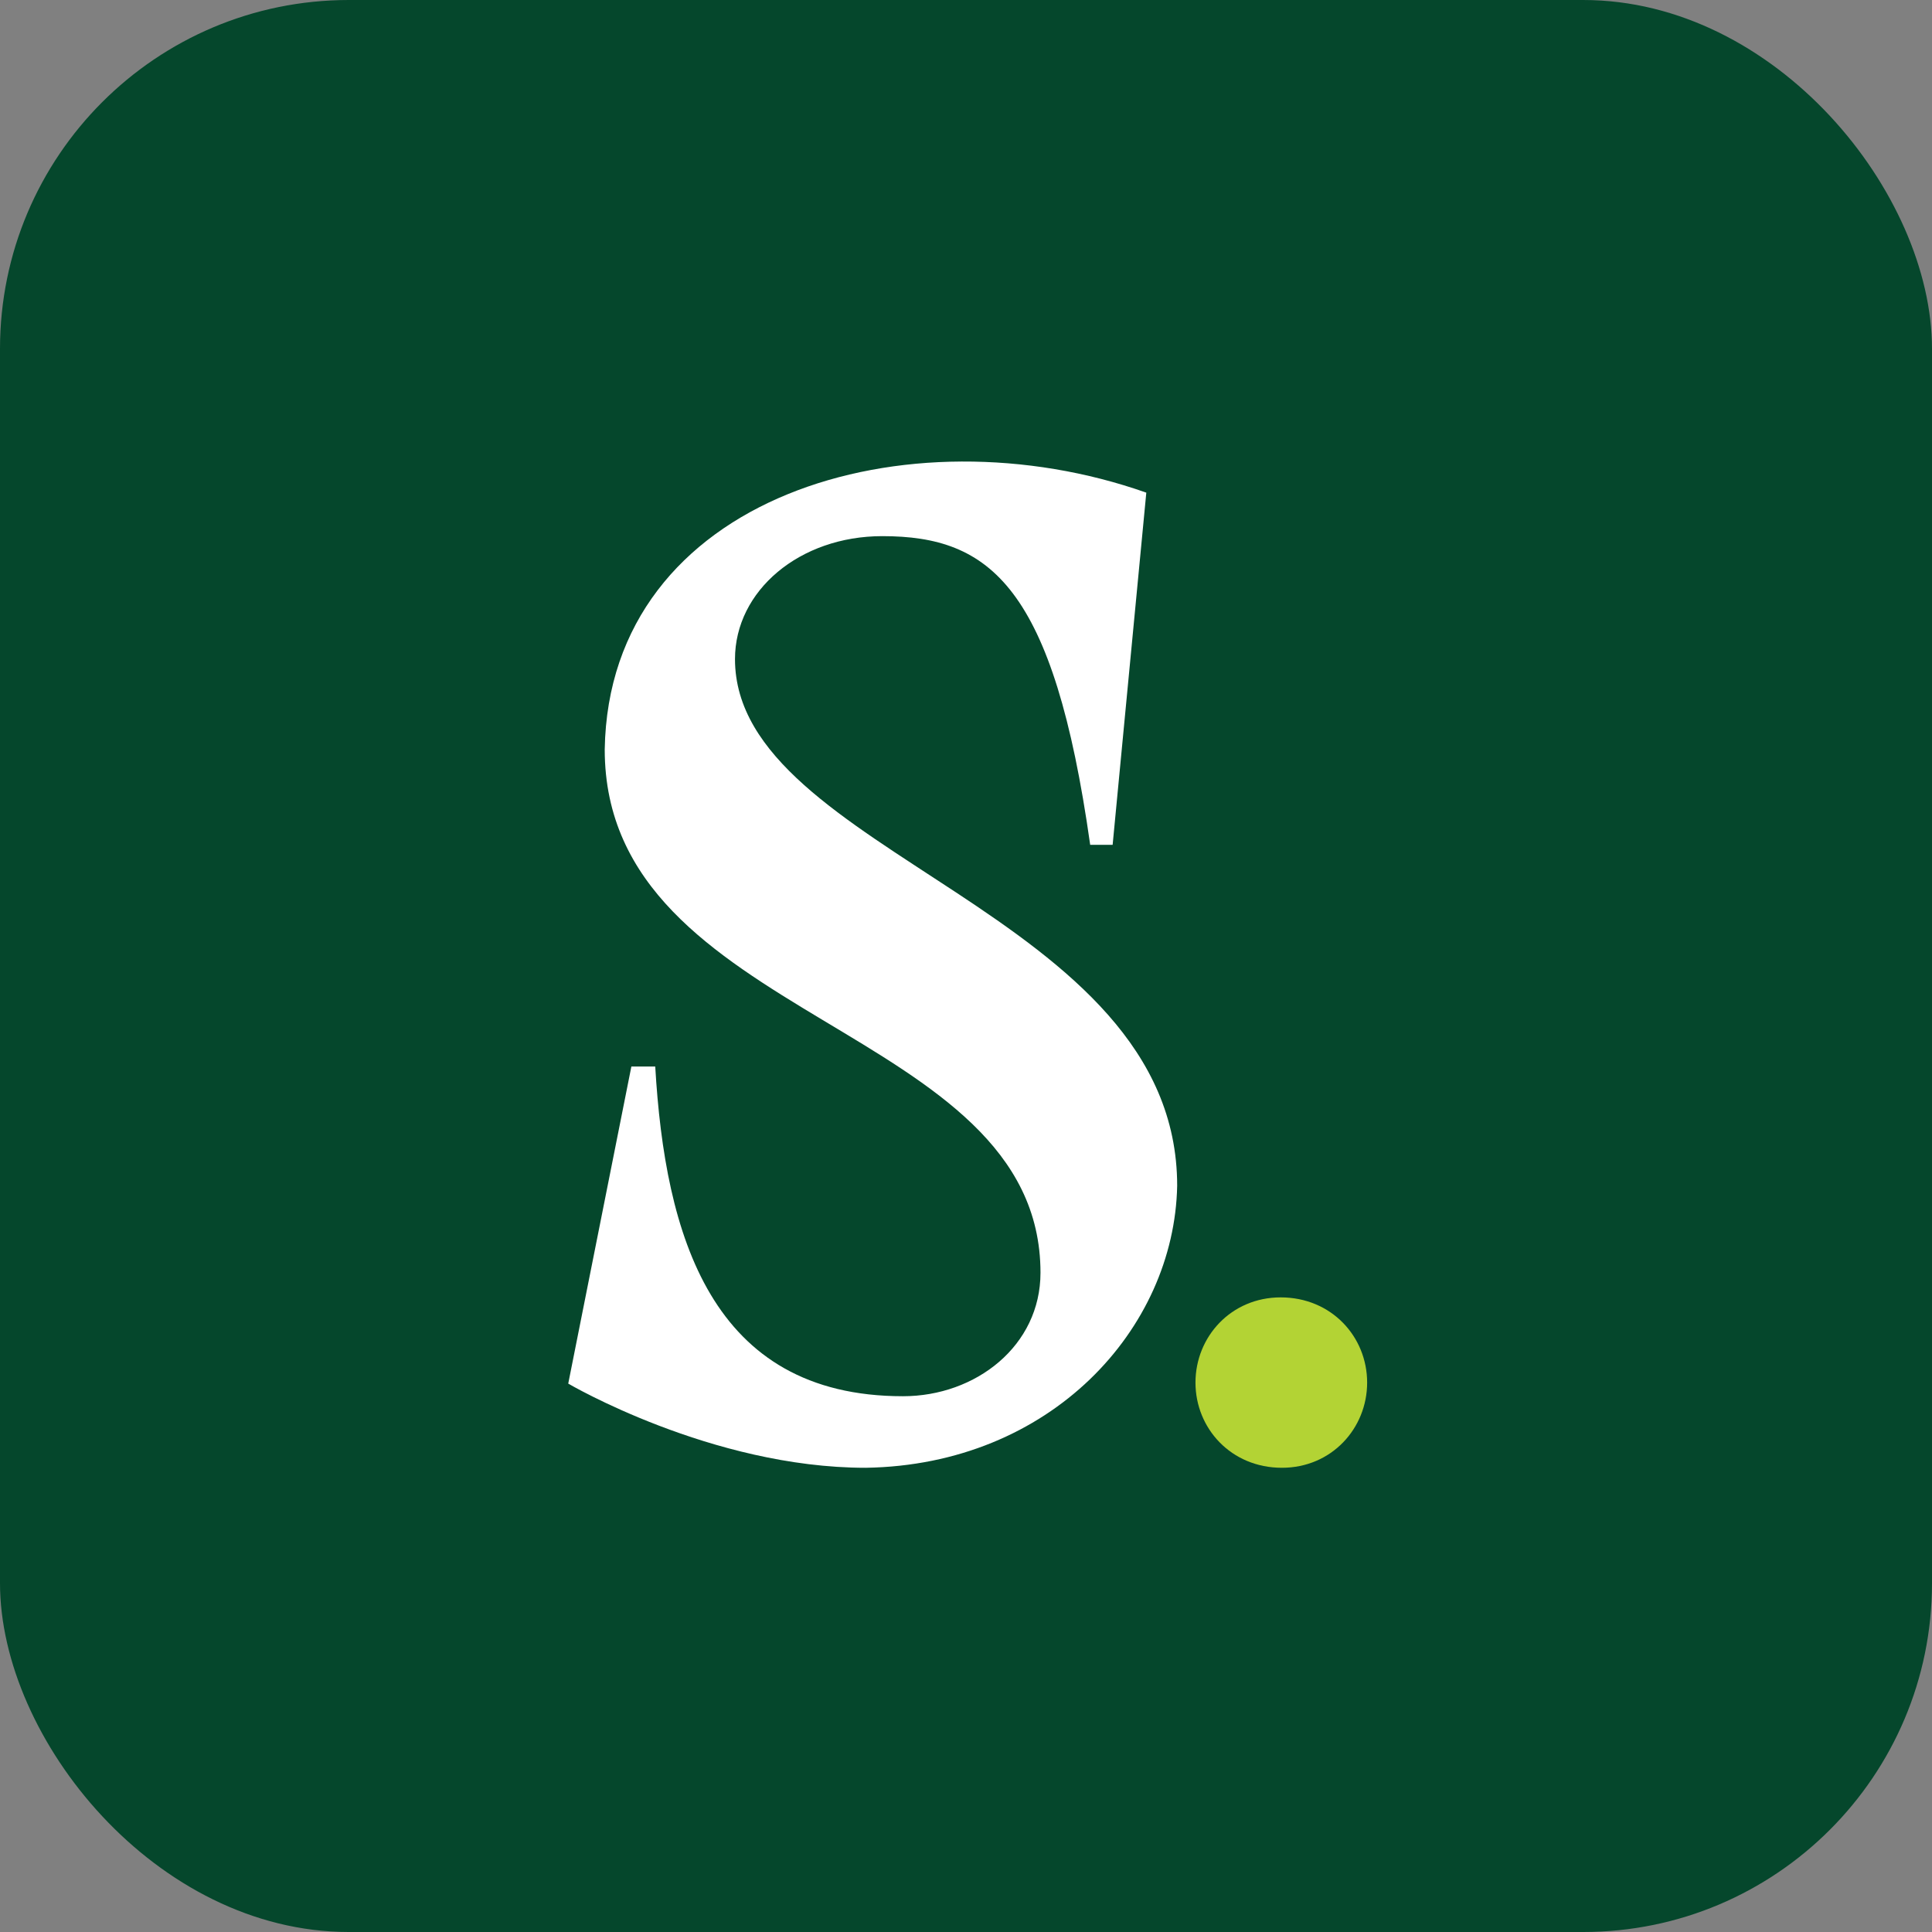 <?xml version="1.0" encoding="UTF-8"?> <svg xmlns="http://www.w3.org/2000/svg" width="720" height="720" viewBox="0 0 720 720" fill="none"><rect x="0" y="0" width="720" height="720" fill="#808080" stroke="none"/><rect width="720" height="720" rx="130" fill="#05472C"></rect><g clip-path="url(#clip0_306_1122)"><path d="M445.518 515.248C445.518 498.186 458.788 483.496 477.269 483.496C496.224 483.496 509.494 498.186 509.494 515.248C509.494 532.311 496.224 546.999 477.743 546.999C458.788 546.999 445.518 532.311 445.518 515.248Z" fill="#B3D334"></path><path d="M273.911 245.63C273.911 220.155 297.962 199.804 328.811 199.804C369.073 199.804 392.684 218.629 406.281 314.839H414.647L427.194 183.595C338.306 152.223 226.932 184.641 225.363 279.284C225.363 381.246 387.76 381.19 387.76 474.319C387.76 501.509 363.706 520.333 336.519 520.333C264.836 520.333 247.845 460.2 244.187 397.454H235.295L211.767 515.627C211.767 515.627 265.101 547 322.619 547C391.64 545.955 437.654 495.235 438.698 441.901C438.698 339.415 273.911 318.312 273.911 245.631V245.63Z" fill="white"></path></g><defs><clipPath id="clip0_306_1122"><rect width="375" height="375" fill="white" transform="translate(173 172)"></rect></clipPath></defs></svg> 